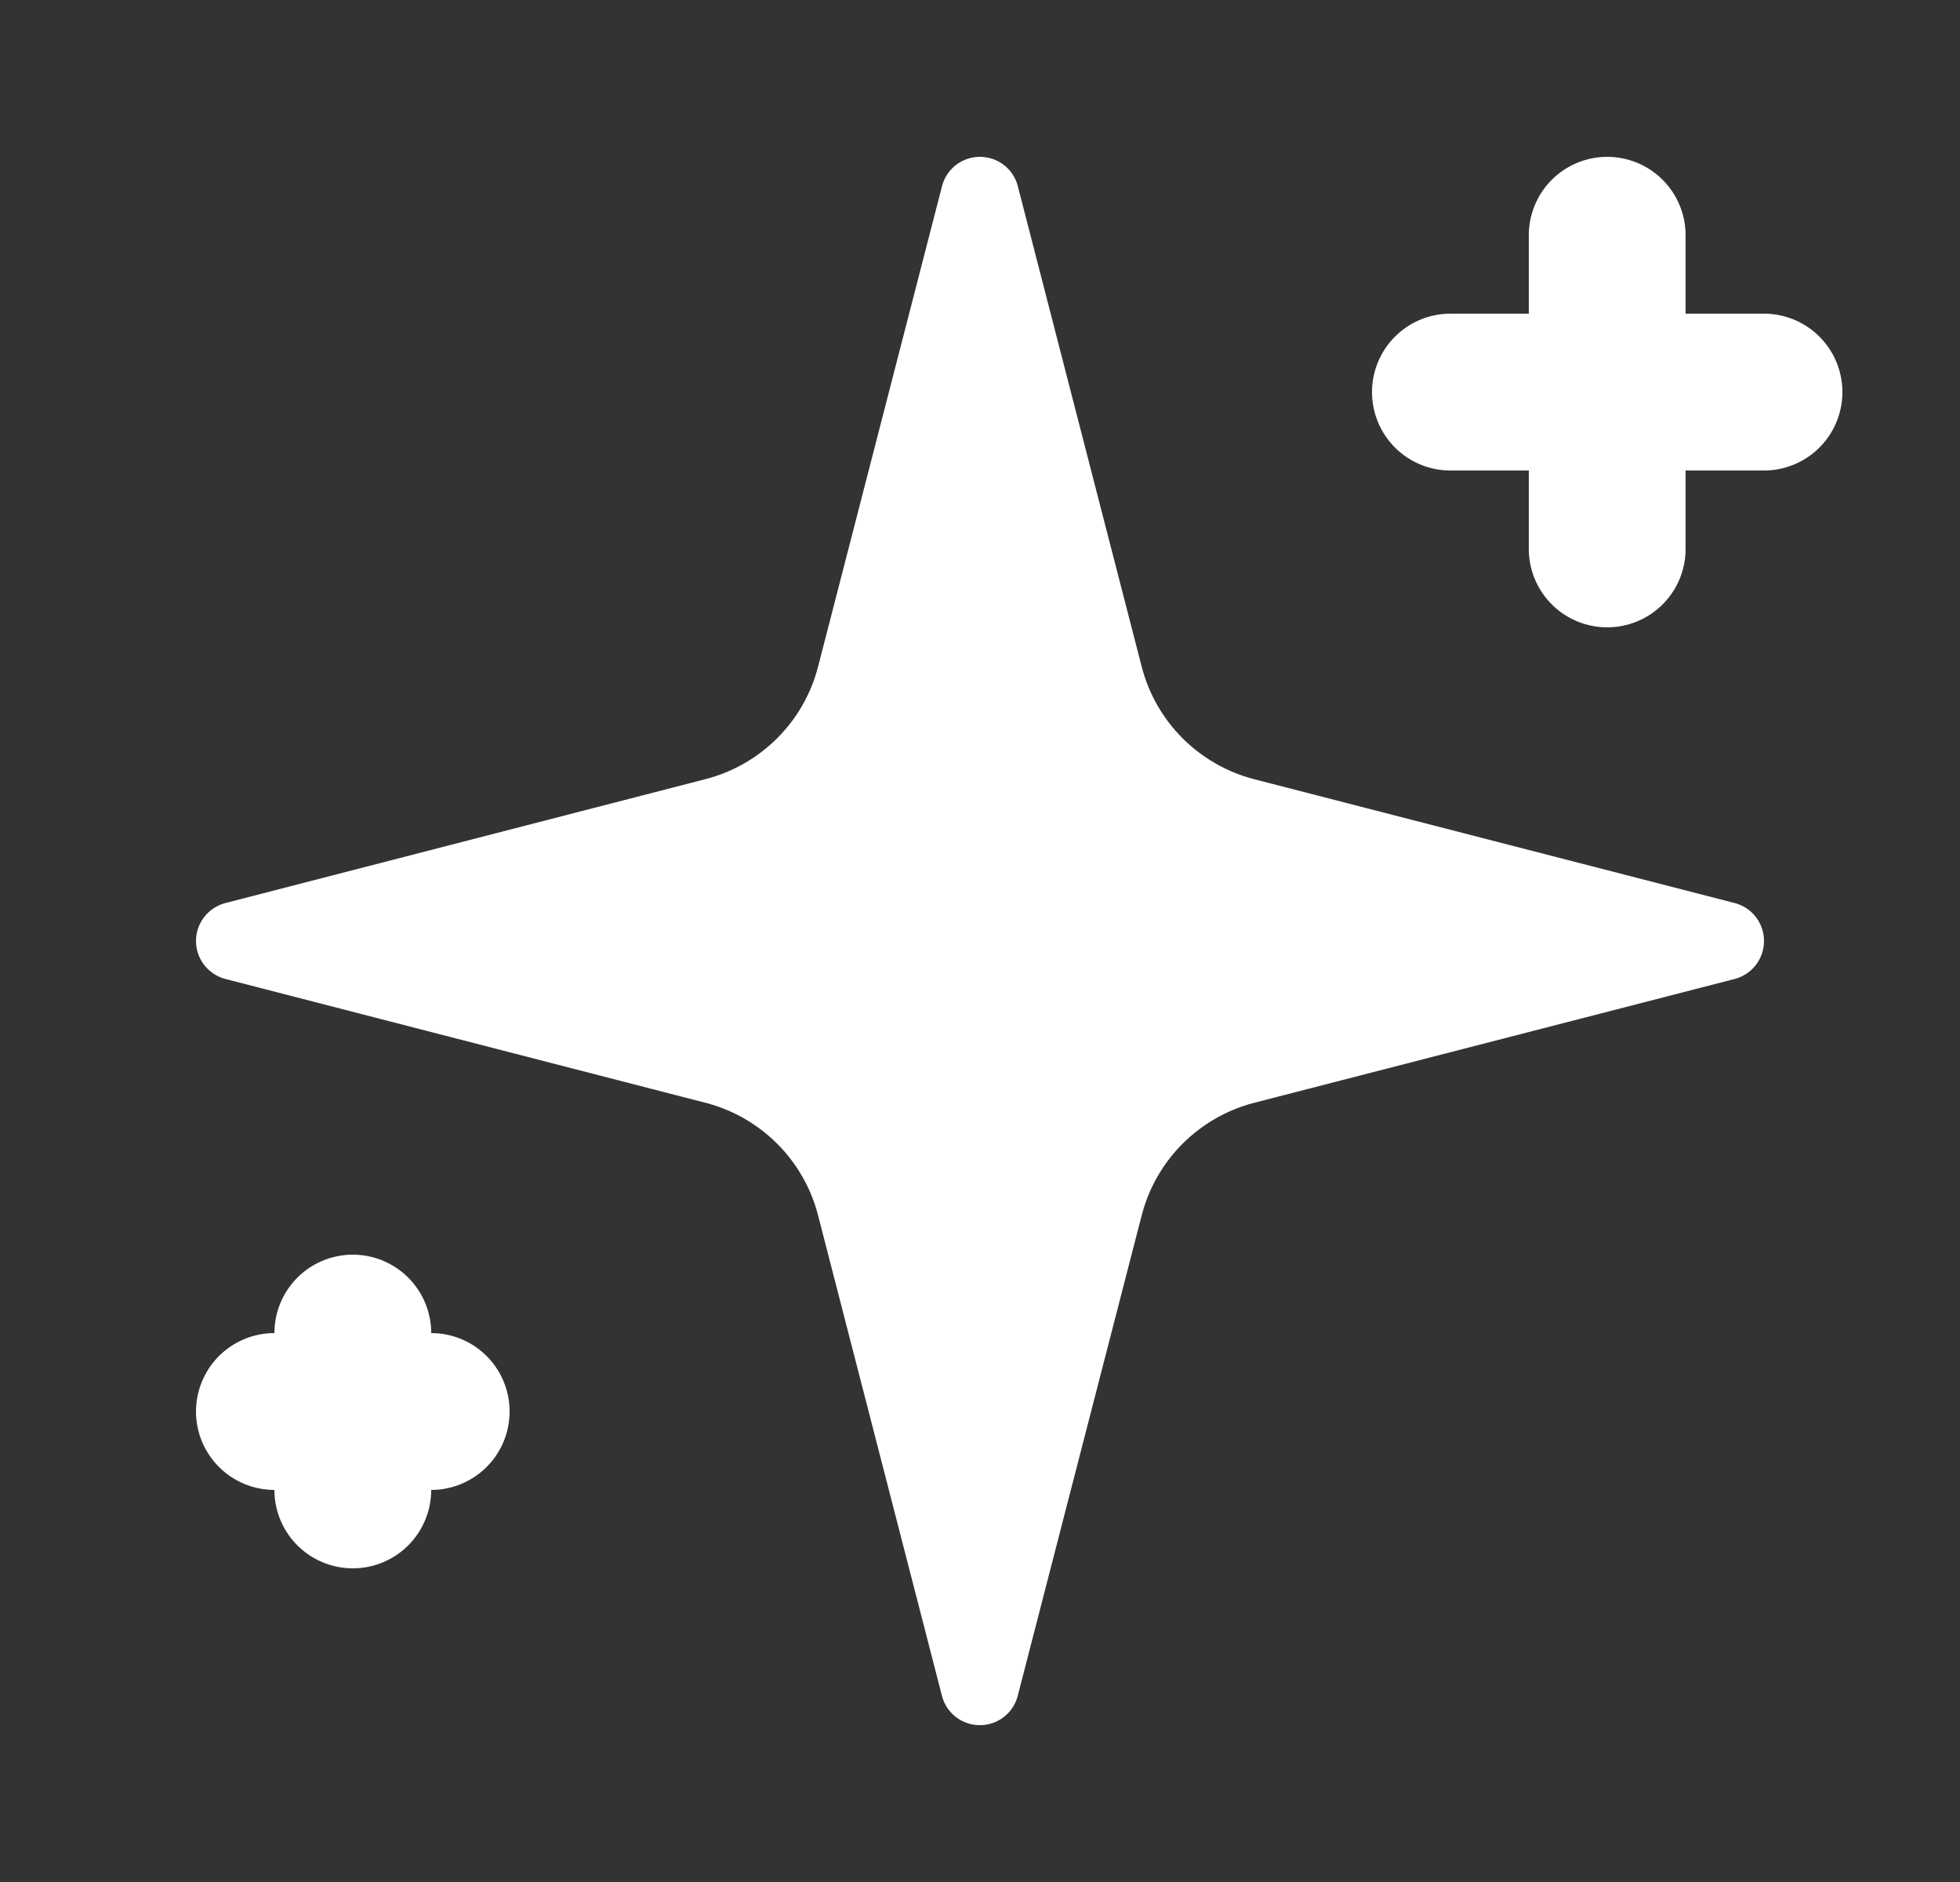 <svg xmlns="http://www.w3.org/2000/svg" width="25" height="24" viewBox="0 0 25 24" fill="none">
  <rect x="0" y="0" width="25" height="24" fill="#333333" stroke="none"/>
  <path d="M10.435 15.5C10.346 15.154 10.166 14.838 9.913 14.585C9.66 14.333 9.345 14.152 8.998 14.063L2.863 12.481C2.759 12.451 2.667 12.388 2.601 12.301C2.535 12.215 2.5 12.109 2.5 12C2.5 11.891 2.535 11.785 2.601 11.699C2.667 11.612 2.759 11.549 2.863 11.519L8.998 9.936C9.344 9.847 9.66 9.667 9.913 9.414C10.166 9.162 10.346 8.846 10.435 8.5L12.018 2.365C12.047 2.26 12.11 2.167 12.197 2.101C12.284 2.035 12.39 2 12.499 2C12.608 2 12.714 2.035 12.801 2.101C12.888 2.167 12.951 2.26 12.98 2.365L14.562 8.5C14.651 8.846 14.831 9.162 15.084 9.415C15.337 9.667 15.652 9.848 15.998 9.937L22.134 11.518C22.239 11.547 22.332 11.61 22.398 11.697C22.465 11.784 22.5 11.891 22.5 12C22.5 12.109 22.465 12.216 22.398 12.303C22.332 12.39 22.239 12.453 22.134 12.482L15.998 14.063C15.652 14.152 15.337 14.333 15.084 14.585C14.831 14.838 14.651 15.154 14.562 15.5L12.979 21.635C12.95 21.74 12.887 21.833 12.8 21.899C12.713 21.965 12.607 22 12.498 22C12.389 22 12.283 21.965 12.196 21.899C12.109 21.833 12.046 21.74 12.017 21.635L10.435 15.5Z" fill="white"/>
  <path d="M20.5 3V7" stroke="white" stroke-width="2" stroke-linecap="round" stroke-linejoin="round"/>
  <path d="M22.5 5H18.5" stroke="white" stroke-width="2" stroke-linecap="round" stroke-linejoin="round"/>
  <path d="M4.5 17V19" stroke="white" stroke-width="2" stroke-linecap="round" stroke-linejoin="round"/>
  <path d="M5.5 18H3.5" stroke="white" stroke-width="2" stroke-linecap="round" stroke-linejoin="round"/>
</svg>